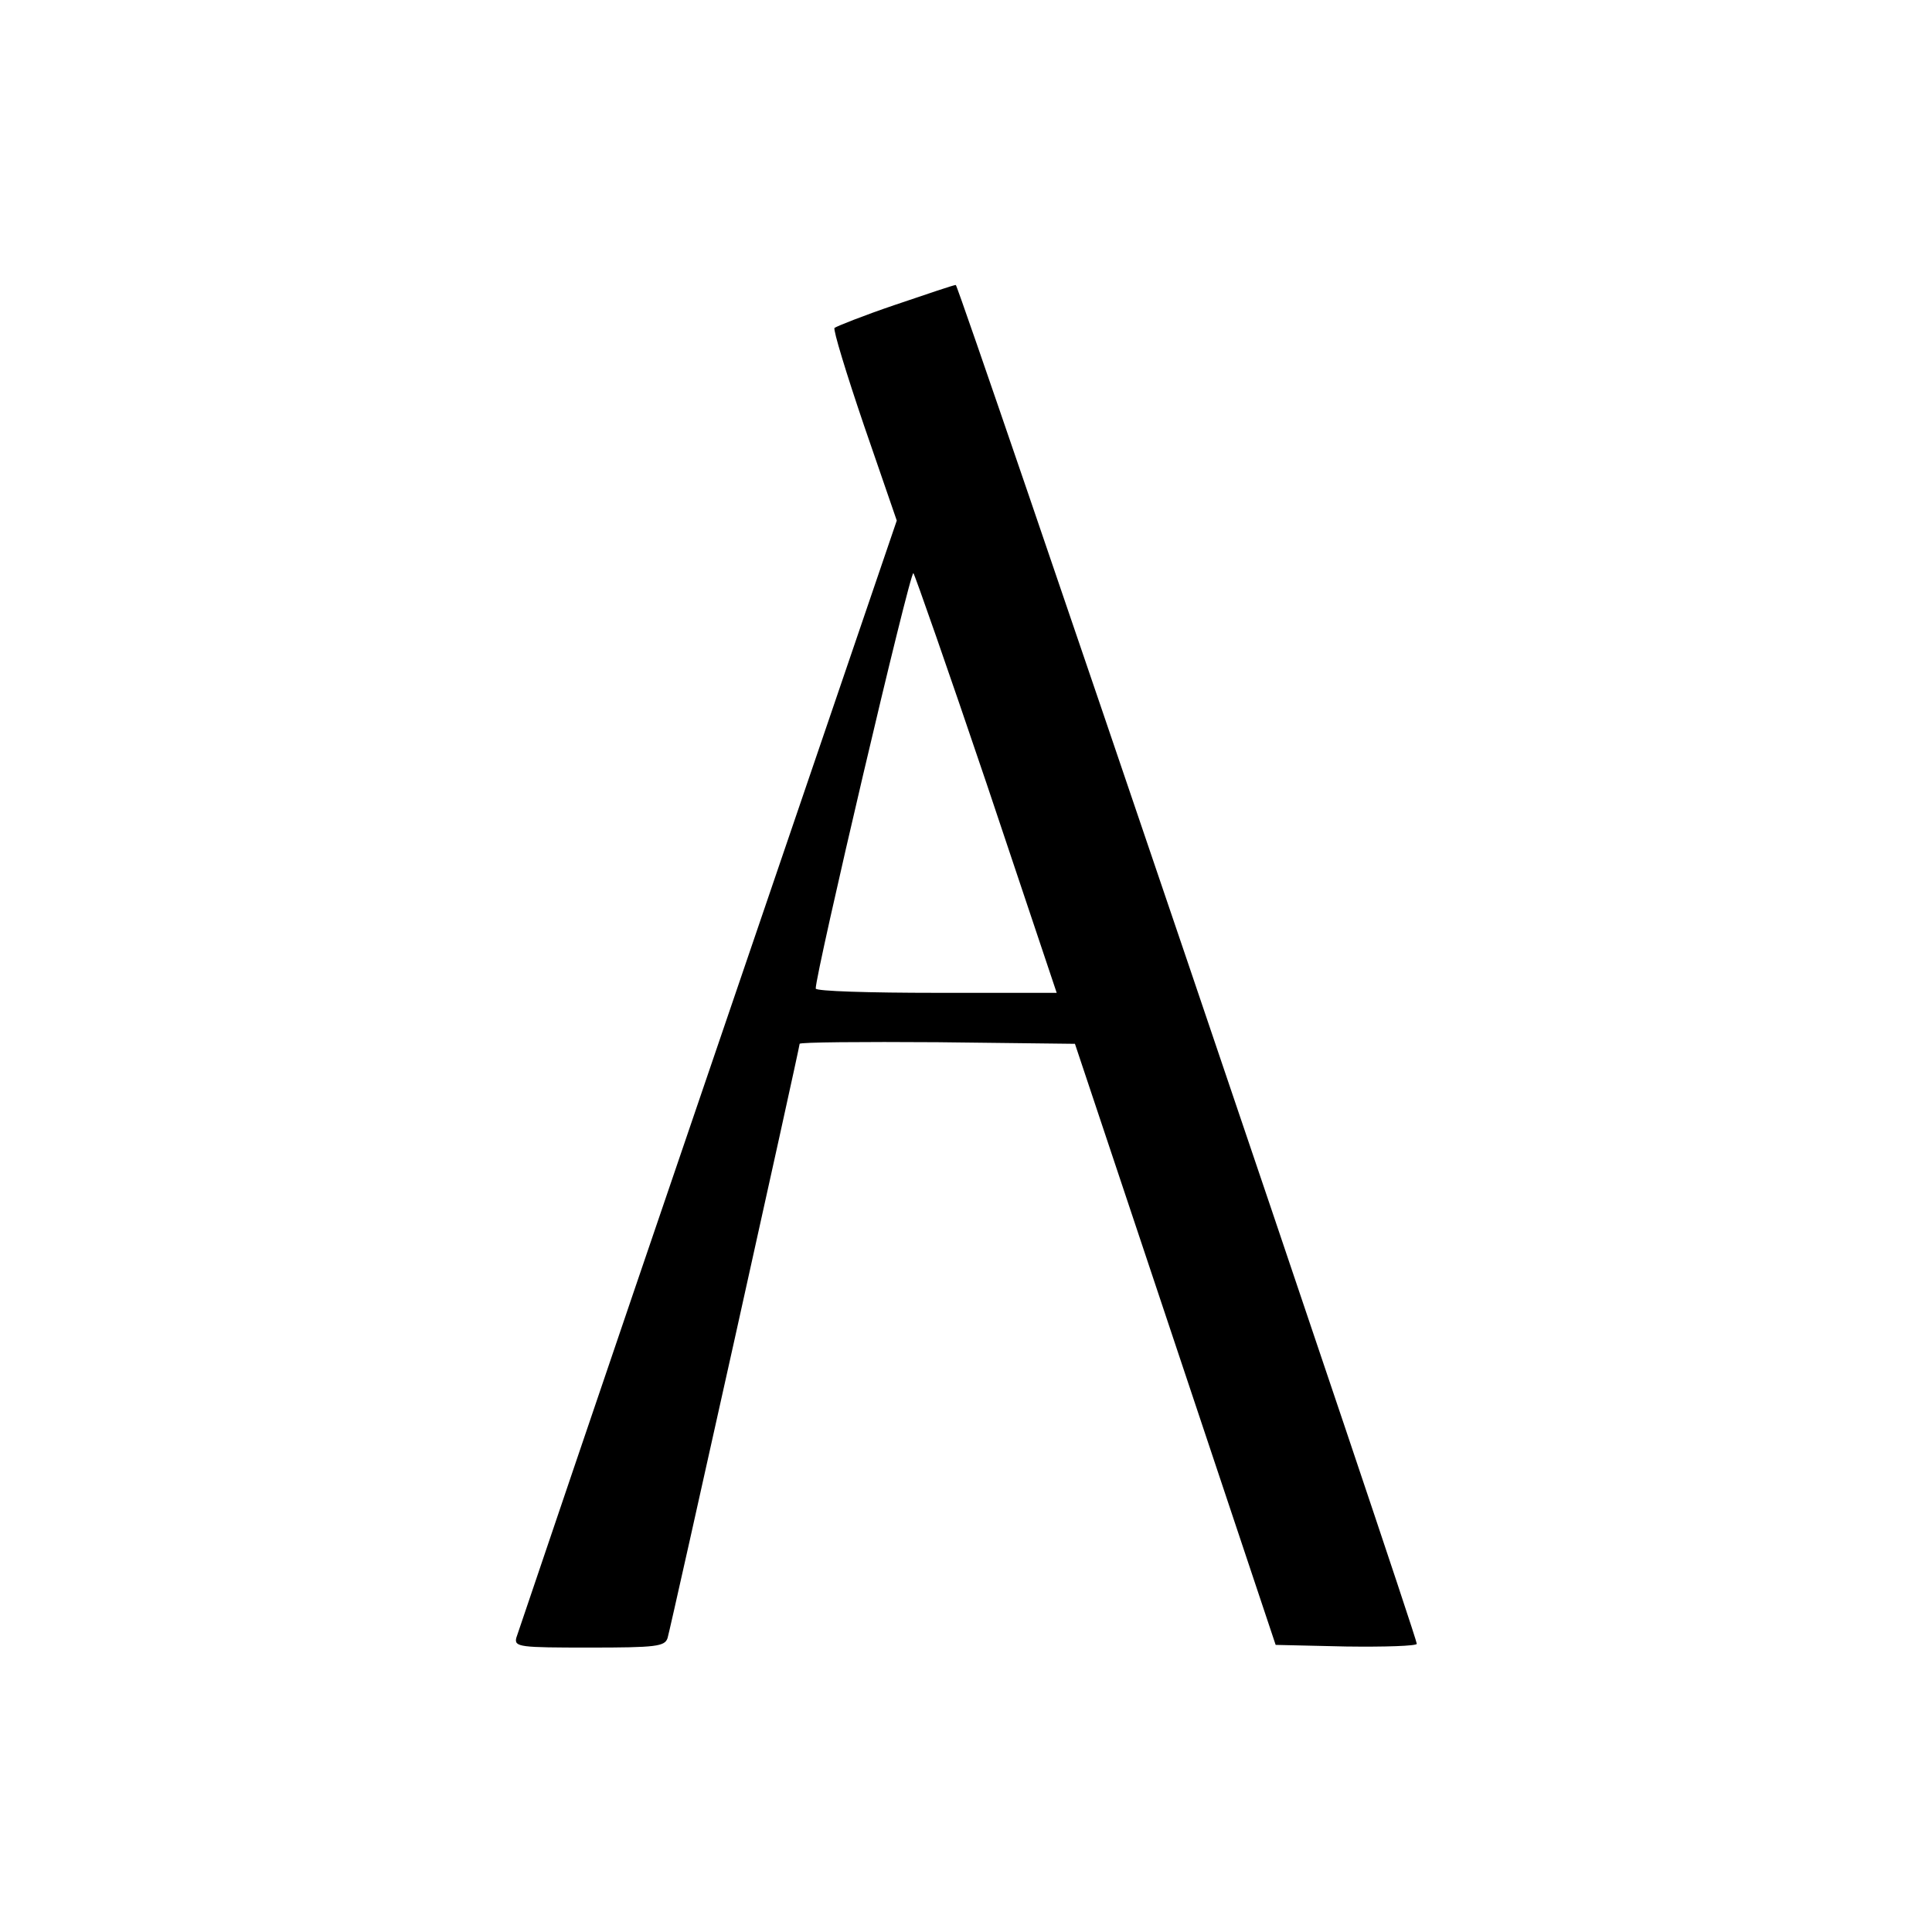<?xml version="1.0" standalone="no"?>
<!DOCTYPE svg PUBLIC "-//W3C//DTD SVG 20010904//EN"
 "http://www.w3.org/TR/2001/REC-SVG-20010904/DTD/svg10.dtd">
<svg version="1.0" xmlns="http://www.w3.org/2000/svg"
 width="360pt" height="360pt" viewBox="0 0 360 360"
 preserveAspectRatio="xMidYMid meet">
<g transform="translate(0,360) scale(0.1,-0.1)"
fill="#000000" stroke="none">
<path d="M1668 3032 c-59 -20 -109 -40 -113 -43 -3 -3 22 -85 55 -182 l61
-177 -352 -1032 c-194 -568 -354 -1041 -357 -1050 -4 -17 7 -18 136 -18 125 0
141 2 146 18 6 20 246 1100 246 1107 0 3 116 4 257 3 l256 -3 187 -560 187
-560 131 -3 c73 -1 132 1 132 5 0 16 -854 2533 -859 2532 -4 0 -54 -17 -113
-37z m171 -894 l130 -388 -224 0 c-124 0 -225 3 -225 8 -1 25 176 780 182 774
3 -4 65 -181 137 -394z"/>
</g>
</svg>
